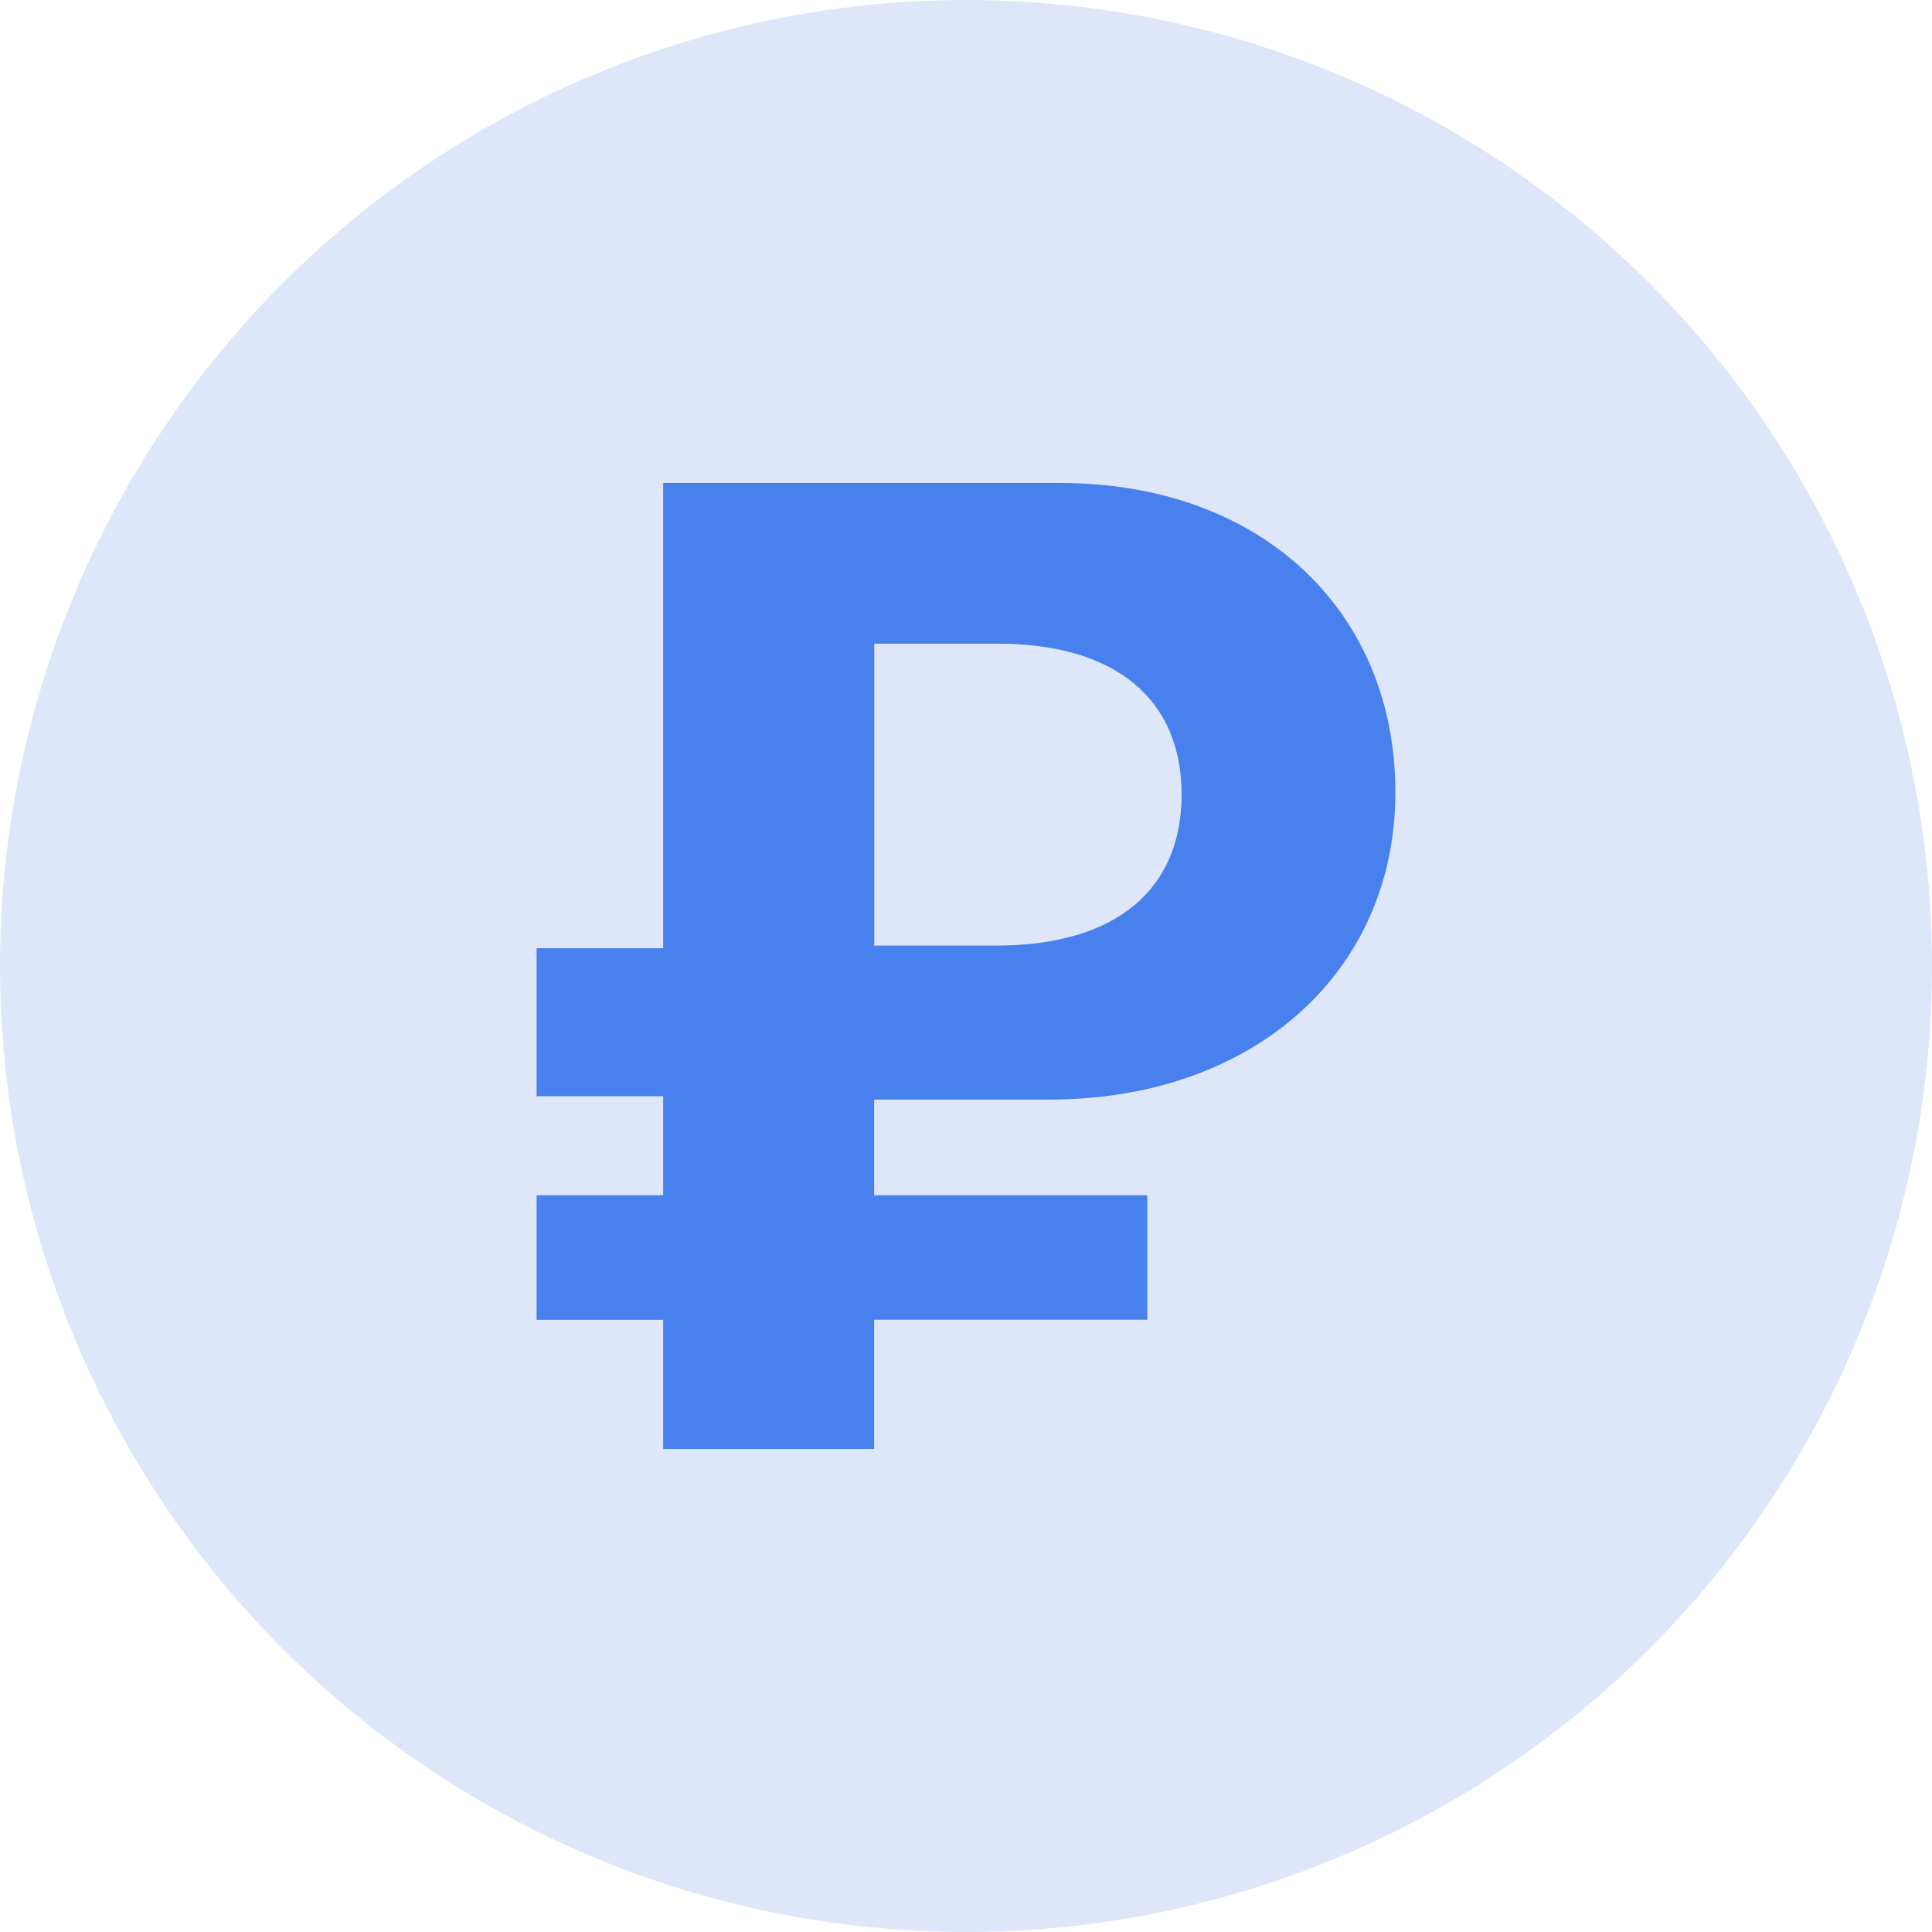 <svg width="20" height="20" fill="none" xmlns="http://www.w3.org/2000/svg"><circle cx="10" cy="10" r="10" fill="#DEE7FA"/><path d="M9.049 6.663h1.273c1.251 0 1.91.596 1.91 1.56 0 .97-.659 1.566-1.925 1.566H9.05V6.663zm2.828 7v-1.29H9.049v-.99h1.808c2.134 0 3.588-1.331 3.588-3.181C14.445 6.33 13.063 5 10.973 5H6.865v4.816h-1.31v1.532h1.31v1.025h-1.31v1.29h1.31V15h2.184v-1.338h2.828z" fill="#4881EE"/></svg>